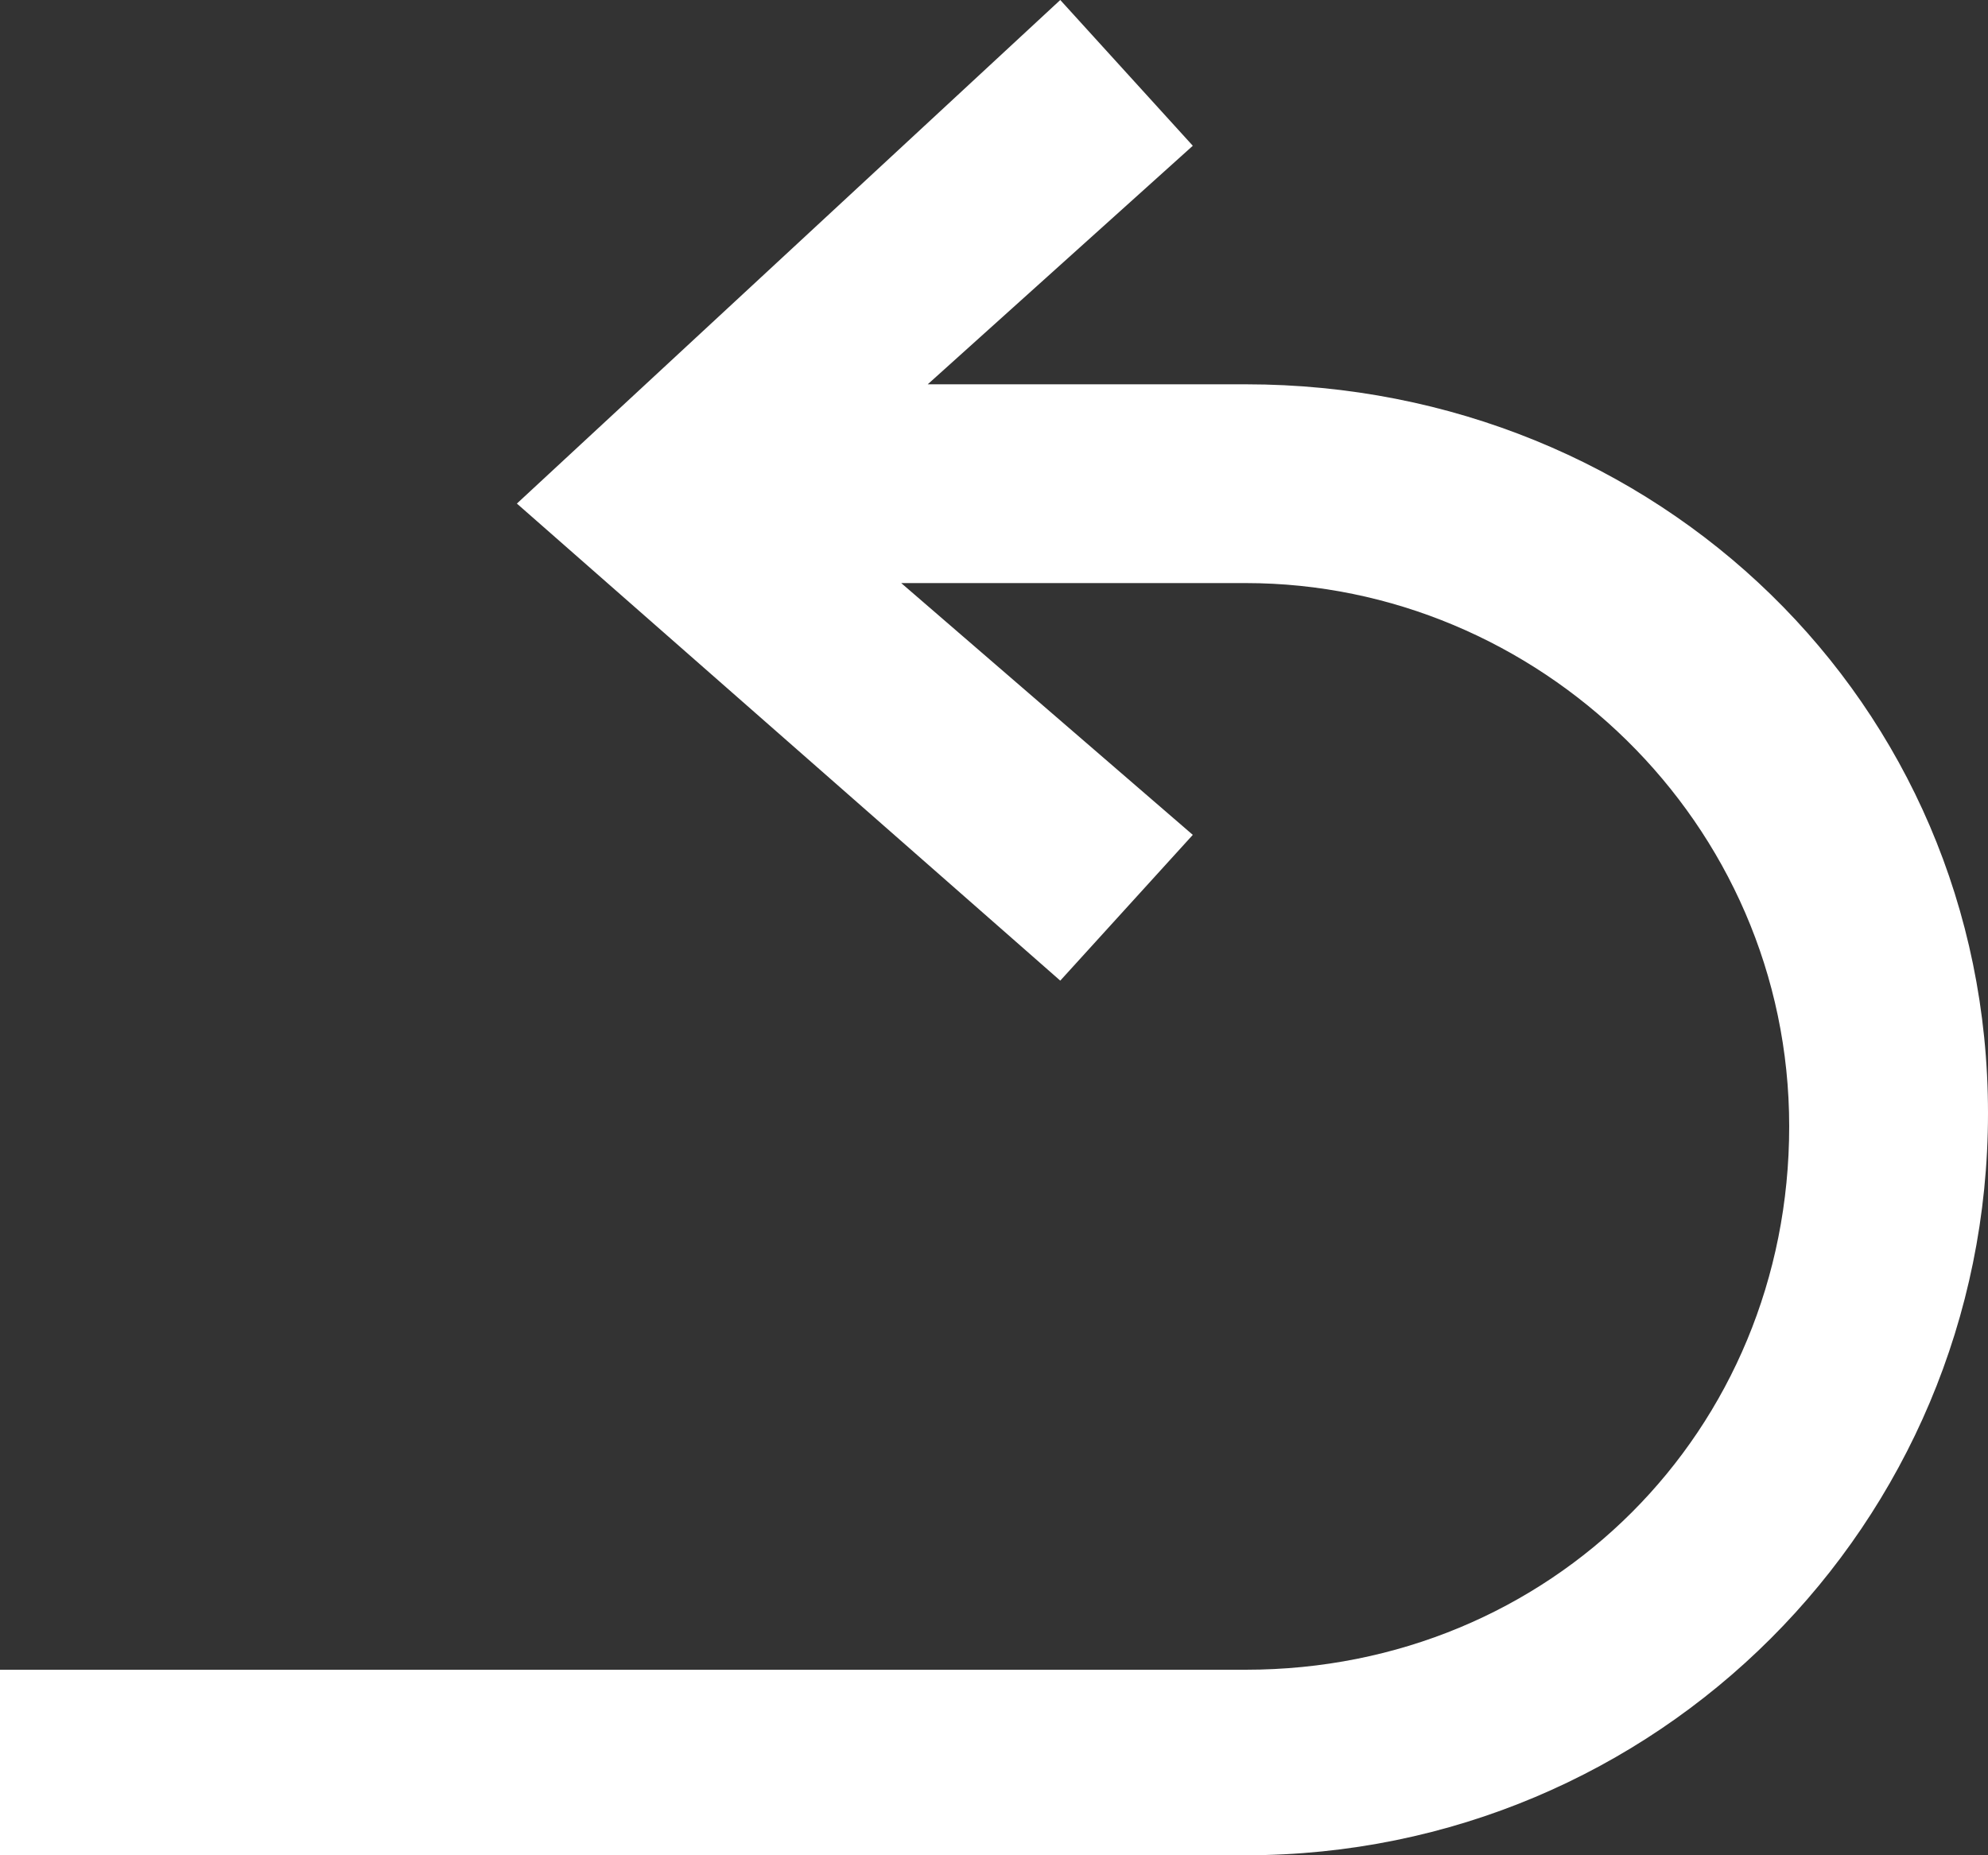 <?xml version="1.0" encoding="utf-8"?>
<!-- Generator: Adobe Illustrator 26.1.0, SVG Export Plug-In . SVG Version: 6.00 Build 0)  -->
<svg version="1.1" id="Capa_1" xmlns="http://www.w3.org/2000/svg" xmlns:xlink="http://www.w3.org/1999/xlink" x="0px" y="0px"
	 viewBox="0 0 15 14" style="enable-background:new 0 0 15 14;" xml:space="preserve">
<rect x="0" y="0" width="15" height="14" fill="#333333" stroke="none"/>
<style type="text/css">
	.st0{fill:#FFFFFF;}
</style>
<path class="st0" d="M9.4,2.9H7L9,1.1L8,0L3.9,3.8L8,7.4l1-1.1L6.8,4.4h2.6c2.2,0,4.1,1.8,4.1,4.1s-1.8,4.1-4.1,4.1H0V14h9.4
	c3.1,0,5.6-2.5,5.6-5.6S12.5,2.9,9.4,2.9z"/>
</svg>
